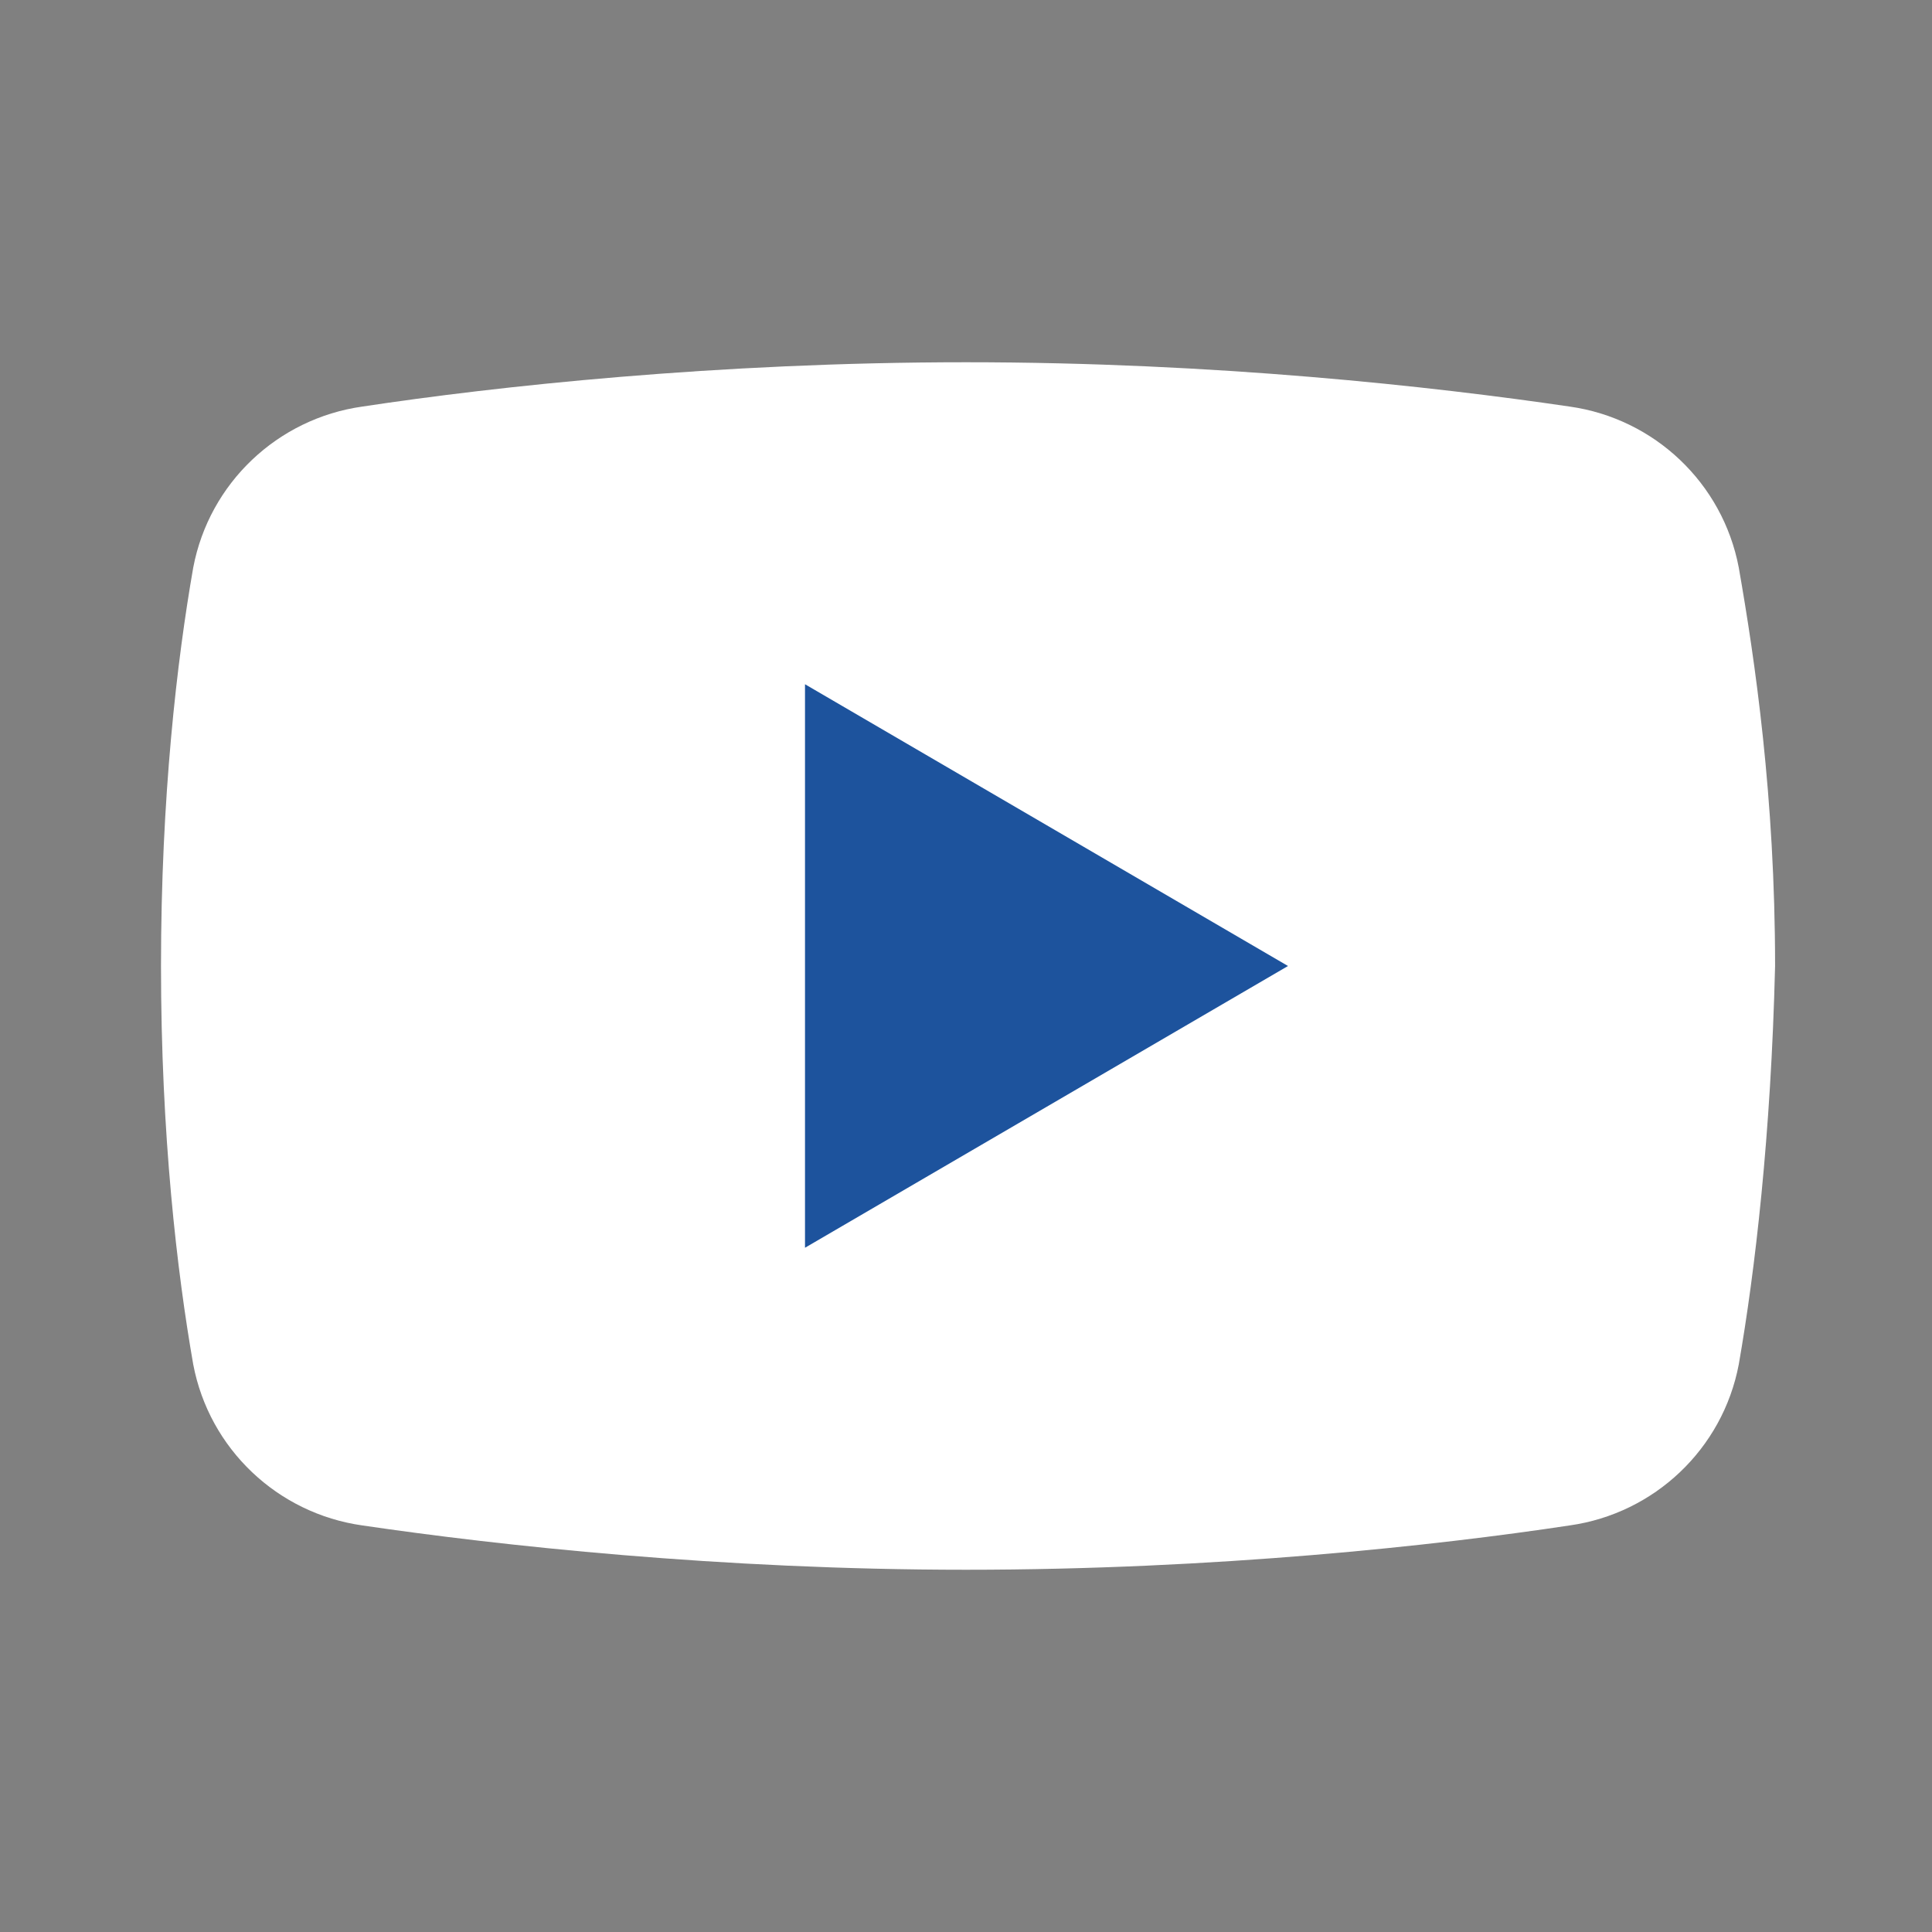 <?xml version="1.0"?>
<svg xmlns="http://www.w3.org/2000/svg" xmlns:xlink="http://www.w3.org/1999/xlink" version="1.1" viewBox="0 0 252 252" width="48px" height="48px"><rect x="0" y="0" width="252" height="252" fill="#808080" stroke="none"/><g fill="none" fill-rule="nonzero" stroke="none" stroke-width="1" stroke-linecap="butt" stroke-linejoin="miter" stroke-miterlimit="10" stroke-dasharray="" stroke-dashoffset="0" font-family="none" font-weight="none" font-size="none" text-anchor="none" style="mix-blend-mode: normal"><path d="M0,252v-252h252v252z" fill="none"/><g><g id="surface1"><path d="M226.796,177.967c-2.092,11.033 -11.013,19.441 -22.046,21c-17.329,2.625 -46.204,5.783 -78.75,5.783c-32.033,0 -60.908,-3.158 -78.75,-5.783c-11.033,-1.559 -19.954,-9.967 -22.046,-21c-2.112,-12.059 -4.204,-29.921 -4.204,-51.967c0,-22.046 2.092,-39.908 4.204,-51.967c2.092,-11.033 11.013,-19.441 22.046,-21c17.329,-2.625 46.204,-5.783 78.75,-5.783c32.546,0 60.908,3.158 78.75,5.783c11.033,1.559 19.954,9.967 22.046,21c2.112,12.059 4.737,29.921 4.737,51.967c-0.533,22.046 -2.625,39.908 -4.737,51.967z" fill="#ffffff"/><path d="M105,162.75v-73.5l63,36.75z" fill="#1d539d"/></g></g></g></svg>
